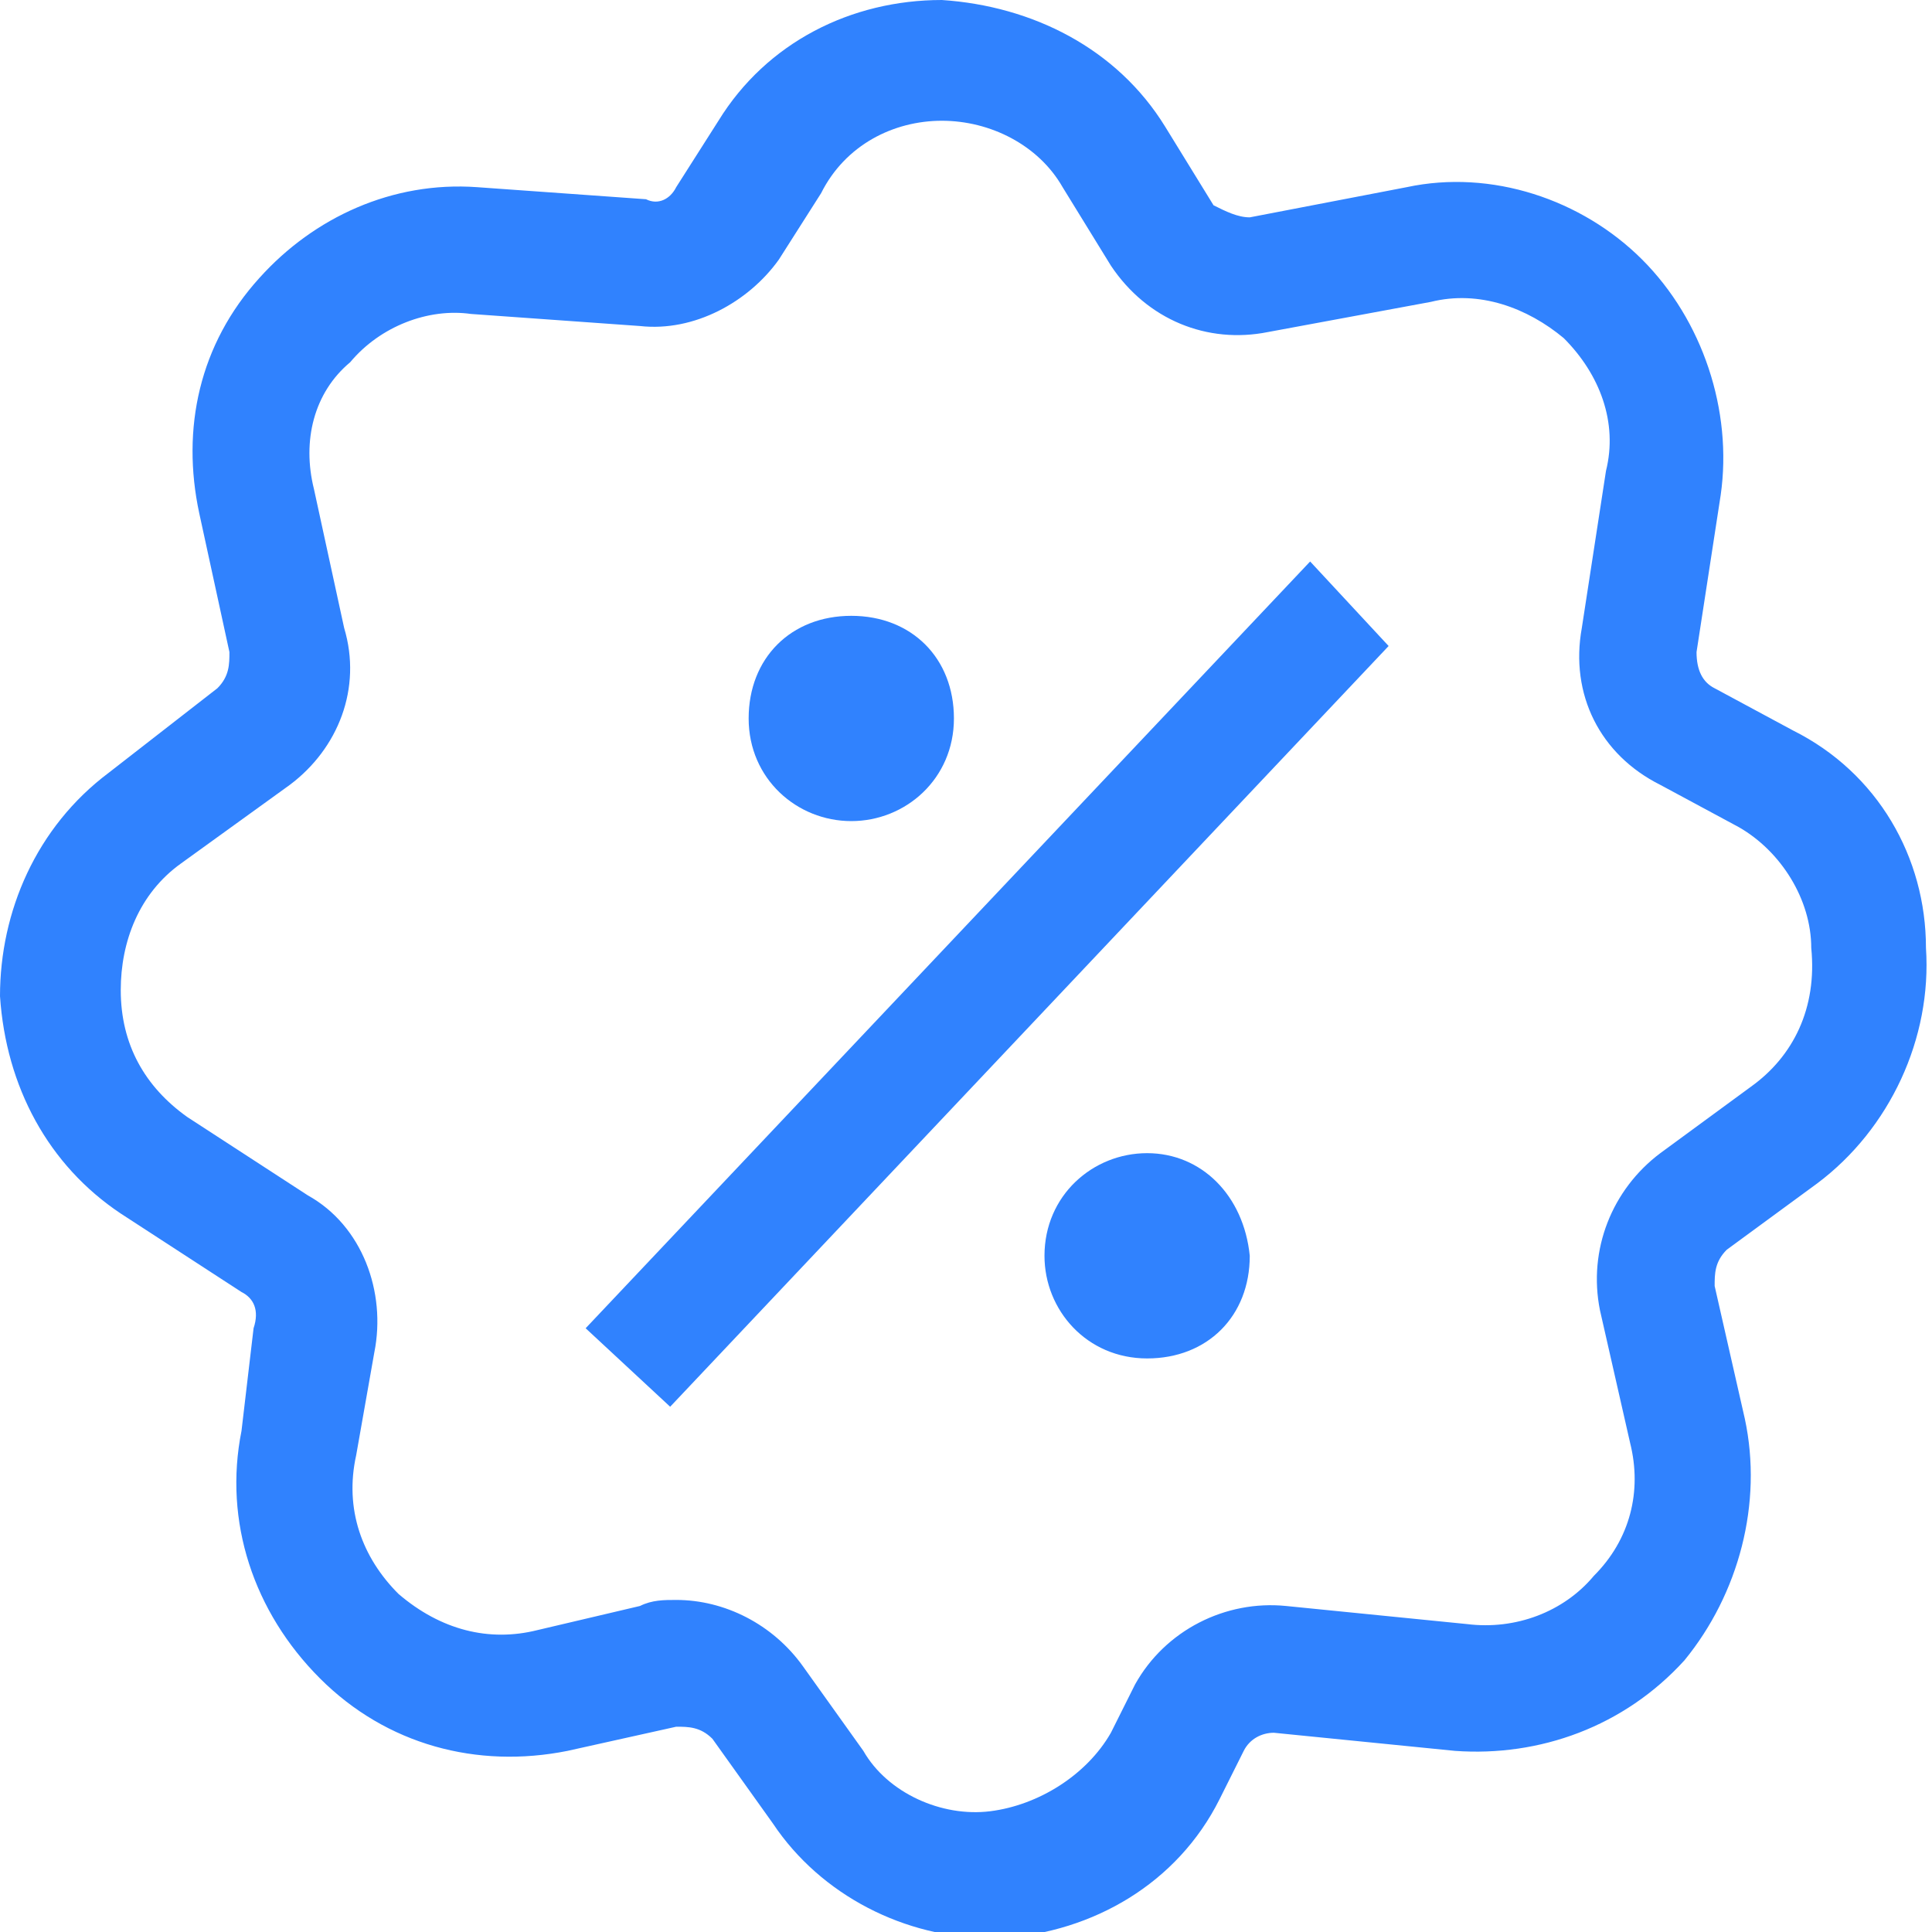 <?xml version="1.0" encoding="utf-8"?>
<!-- Generator: Adobe Illustrator 23.0.0, SVG Export Plug-In . SVG Version: 6.00 Build 0)  -->
<svg version="1.1" id="图层_1" xmlns="http://www.w3.org/2000/svg" xmlns:xlink="http://www.w3.org/1999/xlink" x="0px" y="0px"
	 viewBox="0 0 32 32" style="enable-background:new 0 0 32 32;" xml:space="preserve">
<style type="text/css">
	.st0{fill:none;}
	.st1{fill:#3082FE;}
</style>
<g>
	<path class="st0" d="M28.8,13.7L27.5,13c-1-0.5-1.5-1.5-1.3-2.6l0.4-2.6c0.2-0.8-0.1-1.6-0.7-2.2c-0.6-0.5-1.4-0.8-2.2-0.6L21,5.5
		c-1,0.2-2-0.2-2.6-1.1l-0.8-1.3c-0.4-0.7-1.2-1.1-2-1.1c-0.8,0-1.6,0.4-2,1.2l-0.7,1.1c-0.5,0.7-1.4,1.2-2.3,1.1L7.8,5.2
		C7.1,5.1,6.3,5.4,5.8,6C5.2,6.5,5,7.3,5.2,8.1l0.5,2.3c0.3,1-0.1,2-0.9,2.6L3,14.3c-0.7,0.5-1,1.3-1,2.1c0,0.9,0.4,1.6,1.1,2.1
		l2,1.3c0.9,0.5,1.3,1.6,1.1,2.6l-0.3,1.7C5.7,25,6,25.8,6.6,26.4C7.3,27,8.1,27.2,8.9,27l1.7-0.4c0.2-0.1,0.4-0.1,0.6-0.1
		c0.8,0,1.6,0.4,2.1,1.1l1,1.4c0.4,0.7,1.3,1.1,2.1,1c0.8-0.1,1.6-0.6,2-1.3l0.4-0.8c0.5-0.9,1.5-1.4,2.5-1.3l3,0.3
		c0.8,0.1,1.6-0.2,2.1-0.8c0.6-0.6,0.8-1.4,0.6-2.2l-0.5-2.2c-0.2-1,0.2-2,1-2.6L29,18c0.7-0.5,1.1-1.3,1-2.3
		C30,14.9,29.5,14.1,28.8,13.7z M14.1,10.2c1,0,1.7,0.7,1.7,1.7s-0.8,1.7-1.7,1.7c-0.9,0-1.7-0.7-1.7-1.7S13.1,10.2,14.1,10.2z
		 M19,22.5c-1,0-1.7-0.8-1.7-1.7c0-1,0.8-1.7,1.7-1.7s1.6,0.7,1.7,1.7C20.7,21.8,20,22.5,19,22.5z M11.1,23.3L9.7,22l12-12.7
		l1.3,1.4L11.1,23.3z"/>
	<path class="st1" d="M19,19.1c-0.9,0-1.7,0.7-1.7,1.7c0,0.9,0.7,1.7,1.7,1.7s1.7-0.7,1.7-1.7C20.6,19.8,19.9,19.1,19,19.1z"/>
	<path class="st1" d="M31.9,15.7c0-1.5-0.8-2.9-2.2-3.6l-1.3-0.7c-0.2-0.1-0.3-0.3-0.3-0.6l0.4-2.6c0.2-1.4-0.3-2.9-1.3-3.9
		s-2.5-1.5-3.9-1.2l-2.6,0.5c-0.2,0-0.4-0.1-0.6-0.2l-0.8-1.3c-0.8-1.3-2.2-2-3.7-2.1c-1.5,0-2.9,0.7-3.7,2l-0.7,1.1
		c-0.1,0.2-0.3,0.3-0.5,0.2L7.9,3.1C6.5,3,5.2,3.6,4.3,4.6c-1,1.1-1.3,2.5-1,3.9l0.5,2.3c0,0.2,0,0.4-0.2,0.6l-1.8,1.4
		C0.6,13.7,0,15.1,0,16.5c0.1,1.5,0.8,2.8,2,3.6l2,1.3c0.2,0.1,0.3,0.3,0.2,0.6L4,23.7c-0.3,1.5,0.2,3,1.3,4.1
		c1.1,1.1,2.6,1.5,4.1,1.2l1.8-0.4c0.2,0,0.4,0,0.6,0.2l1,1.4c0.8,1.2,2.2,1.9,3.6,1.9c0.1,0,0.2,0,0.2,0c1.5-0.1,2.9-0.9,3.6-2.3
		l0.4-0.8c0.1-0.2,0.3-0.3,0.5-0.3l3,0.3c1.4,0.1,2.8-0.4,3.8-1.5c0.9-1.1,1.3-2.6,1-4l-0.5-2.2c0-0.2,0-0.4,0.2-0.6l1.5-1.1
		C31.3,18.7,32,17.2,31.9,15.7z M29,18l-1.5,1.1c-0.8,0.6-1.2,1.6-1,2.6l0.5,2.2c0.2,0.8,0,1.6-0.6,2.2c-0.5,0.6-1.3,0.9-2.1,0.8
		l-3-0.3c-1-0.1-2,0.4-2.5,1.3l-0.4,0.8c-0.4,0.7-1.2,1.2-2,1.3c-0.8,0.1-1.7-0.3-2.1-1l-1-1.4c-0.5-0.7-1.3-1.1-2.1-1.1
		c-0.2,0-0.4,0-0.6,0.1L8.9,27c-0.8,0.2-1.6,0-2.3-0.6C6,25.8,5.7,25,5.9,24.1l0.3-1.7c0.2-1-0.2-2.1-1.1-2.6l-2-1.3
		C2.4,18,2,17.3,2,16.4c0-0.8,0.3-1.6,1-2.1L4.8,13c0.8-0.6,1.2-1.6,0.9-2.6L5.2,8.1C5,7.3,5.2,6.5,5.8,6c0.5-0.6,1.3-0.9,2-0.8
		l2.8,0.2c0.9,0.1,1.8-0.4,2.3-1.1l0.7-1.1C14,2.4,14.8,2,15.6,2c0.8,0,1.6,0.4,2,1.1l0.8,1.3C19,5.3,20,5.7,21,5.5L23.7,5
		c0.8-0.2,1.6,0.1,2.2,0.6c0.6,0.6,0.9,1.4,0.7,2.2l-0.4,2.6c-0.2,1.1,0.3,2.1,1.3,2.6l1.3,0.7c0.7,0.4,1.2,1.2,1.2,2
		C30.1,16.7,29.7,17.5,29,18z"/>
	<path class="st1" d="M14.1,13.6c0.9,0,1.7-0.7,1.7-1.7s-0.7-1.7-1.7-1.7s-1.7,0.7-1.7,1.7S13.2,13.6,14.1,13.6z"/>
	<polygon class="st1" points="9.7,22 11.1,23.3 23,10.7 21.7,9.3 	"/>
</g>
</svg>
